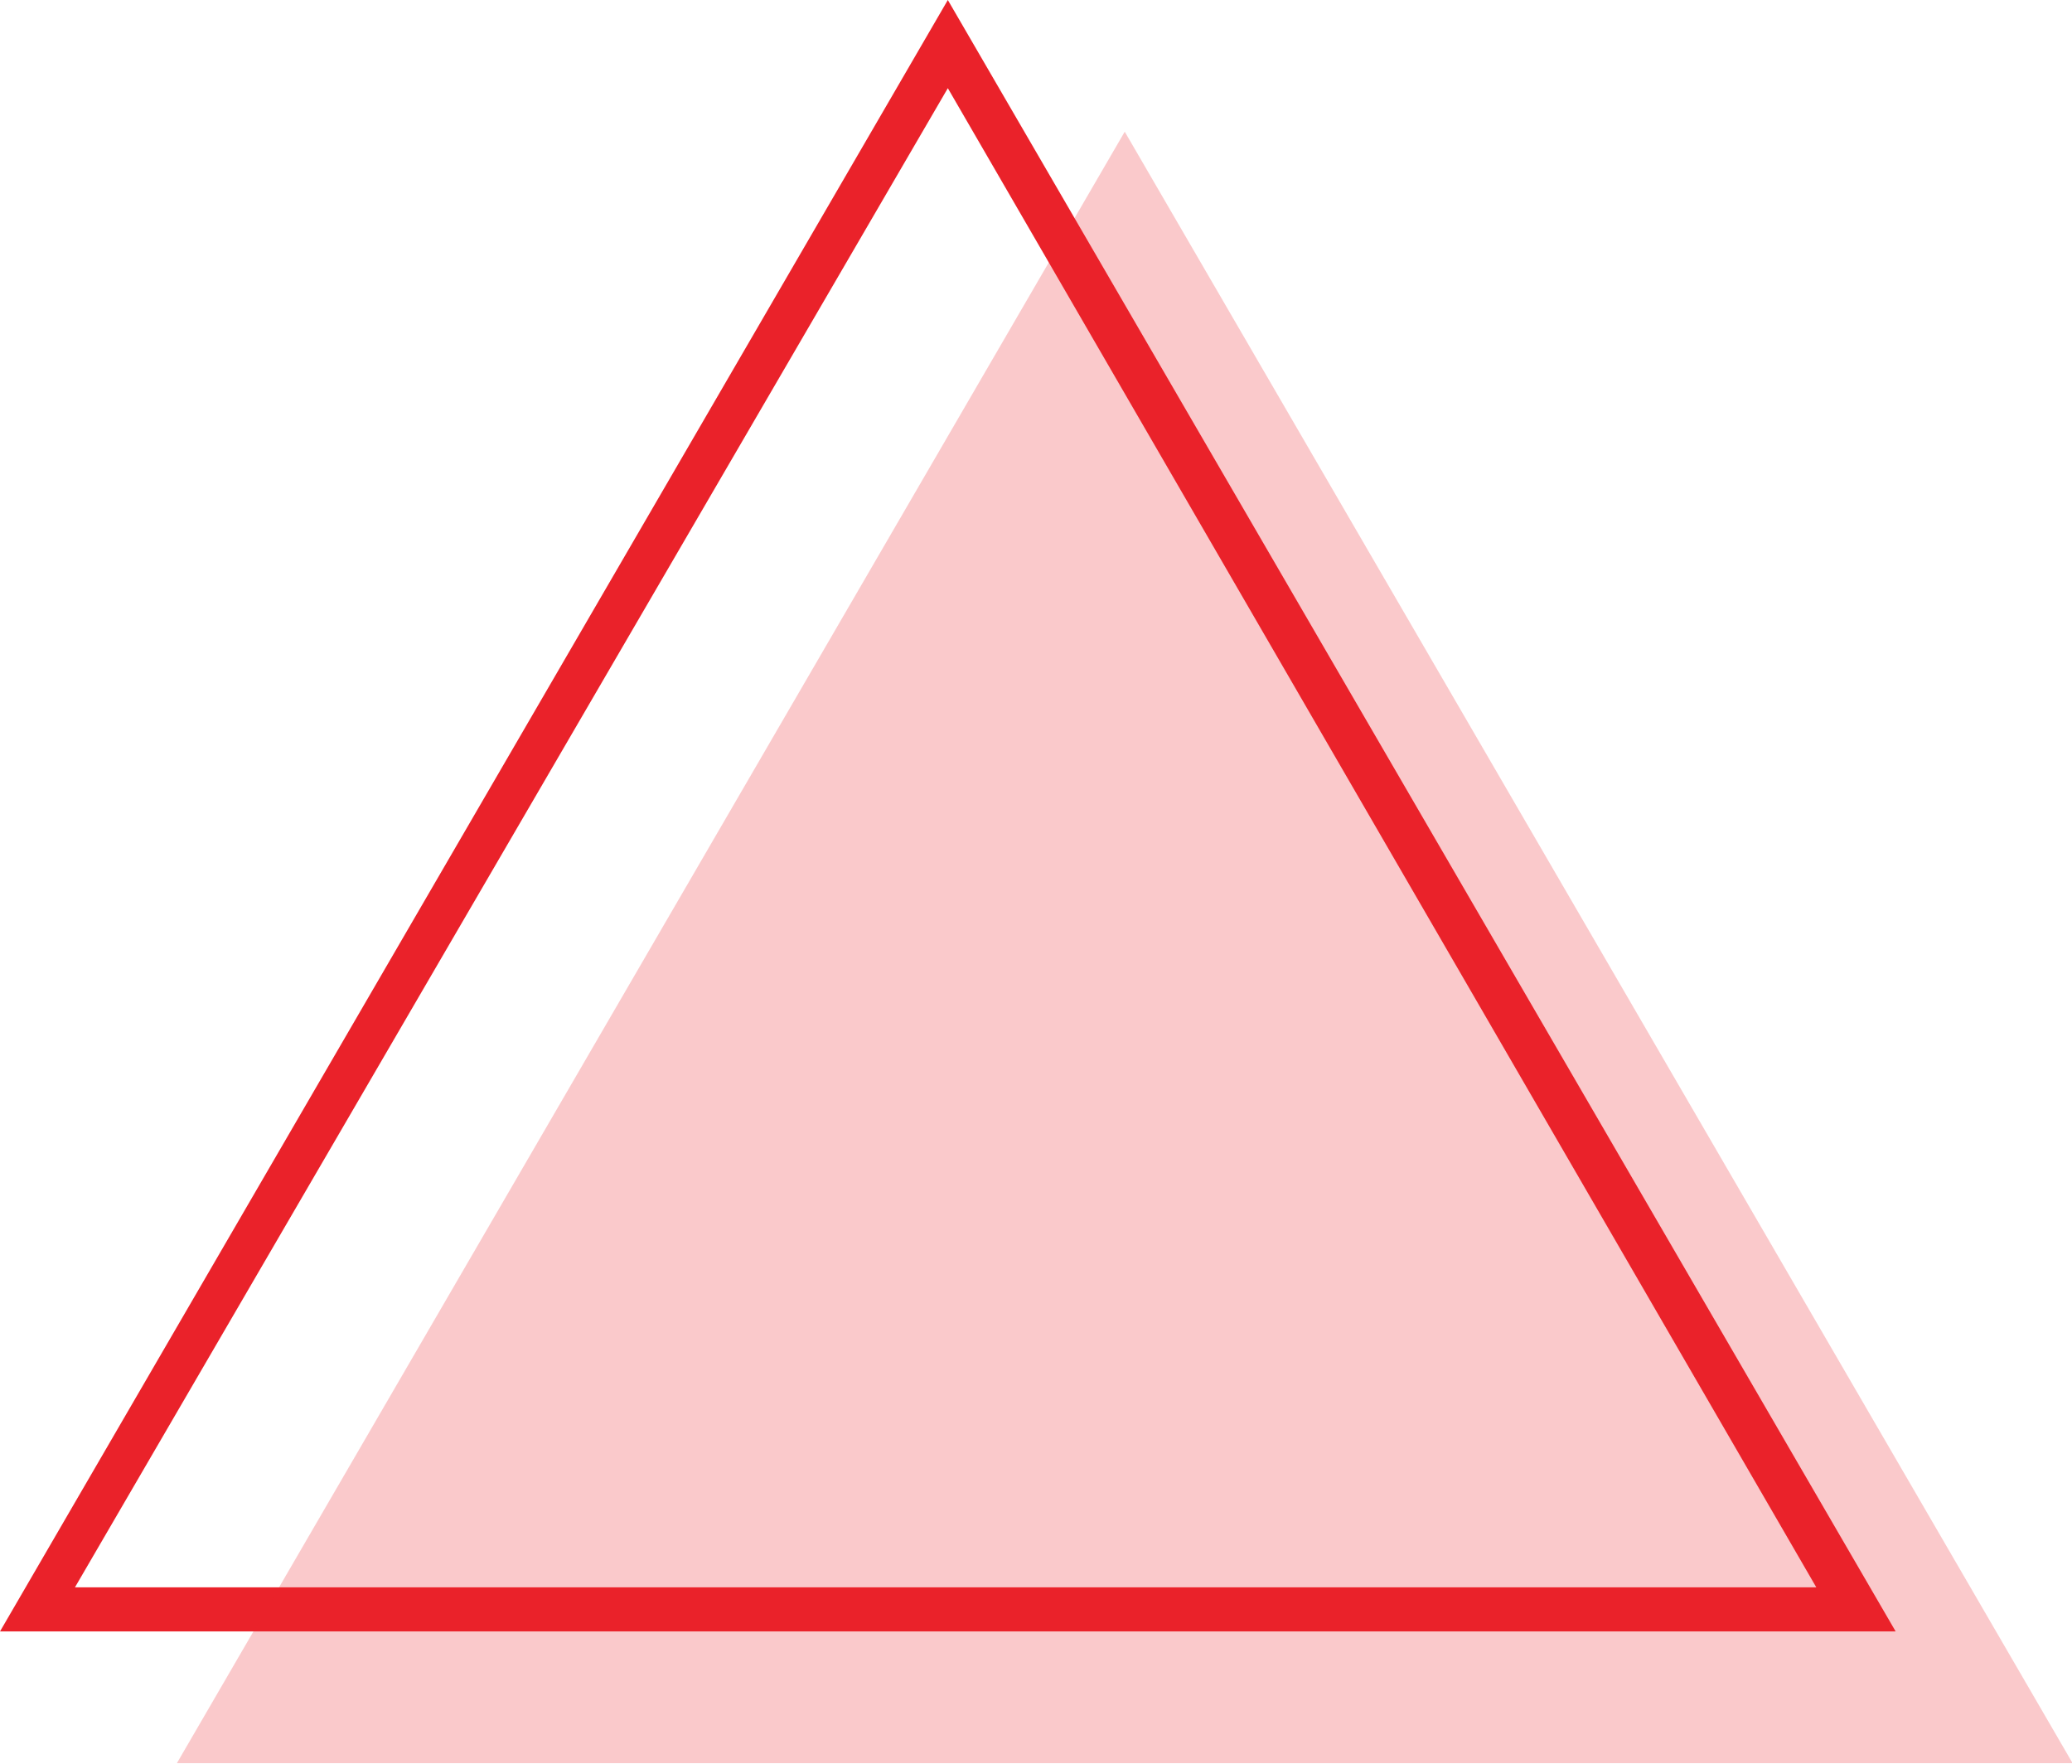 <?xml version="1.0" encoding="utf-8"?>
<!-- Generator: Adobe Illustrator 26.0.1, SVG Export Plug-In . SVG Version: 6.00 Build 0)  -->
<svg version="1.1" id="Layer_1" xmlns="http://www.w3.org/2000/svg" xmlns:xlink="http://www.w3.org/1999/xlink" x="0px" y="0px"
	 viewBox="0 0 47 40" style="enable-background:new 0 0 47 40;" xml:space="preserve">
<style type="text/css">
	.st0{fill:none;}
	.st1{fill:#EA222A;}
	.st2{opacity:0.244;fill:#EA222A;enable-background:new    ;}
</style>
<g id="ico_arrowup" transform="translate(-142.987 -10166.313)">
	<g id="Polygon_17" transform="translate(142.987 10166.313)">
		<path class="st0" d="M21.5,0L43,37H0L21.5,0z"/>
		<path class="st1" d="M21.5,2L1.7,36h39.5L21.5,2 M21.5,0L43,37H0L21.5,0z"/>
	</g>
	<path id="Polygon_18" class="st2" d="M168.5,10169.3l21.5,37h-43L168.5,10169.3z"/>
</g>
</svg>
